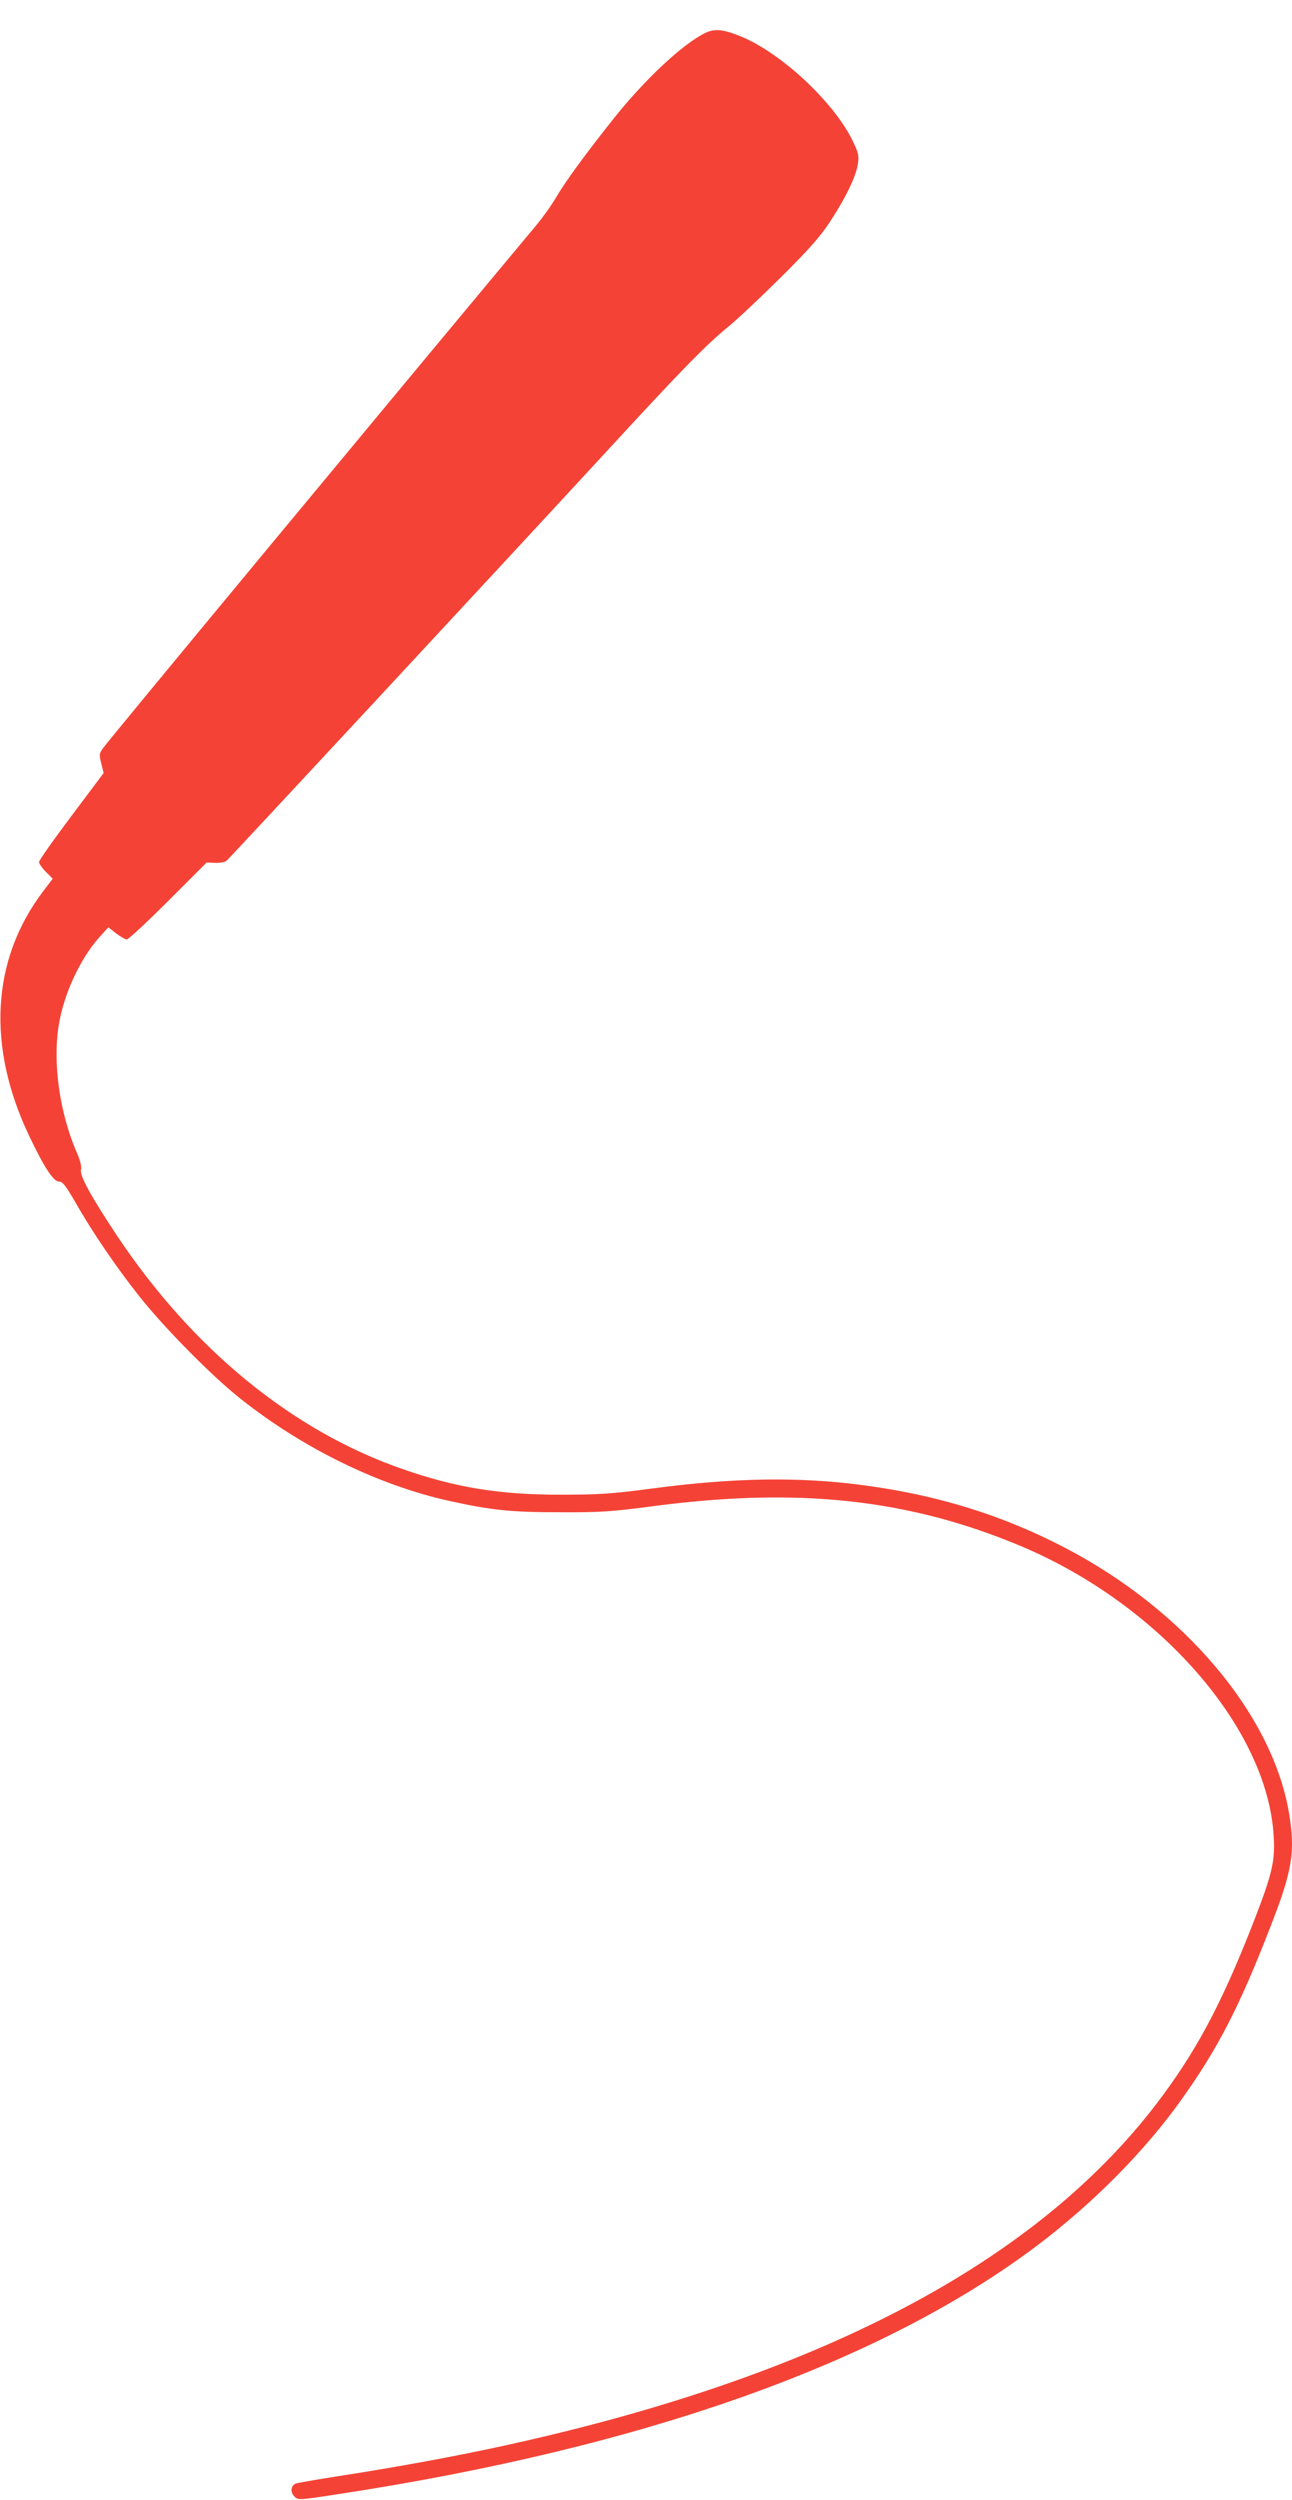 <?xml version="1.0" standalone="no"?>
<!DOCTYPE svg PUBLIC "-//W3C//DTD SVG 20010904//EN"
 "http://www.w3.org/TR/2001/REC-SVG-20010904/DTD/svg10.dtd">
<svg version="1.0" xmlns="http://www.w3.org/2000/svg"
 width="662pt" height="1280pt" viewBox="0 0 662 1280"
 preserveAspectRatio="xMidYMid meet">
<g transform="translate(0,1280) scale(0.1,-0.1)"
fill="#f44336" stroke="none">
<path d="M3615 12632 c-113 -54 -310 -237 -469 -437 -146 -183 -248 -323 -297
-406 -21 -37 -67 -101 -101 -142 -793 -950 -2177 -2619 -2218 -2675 -22 -30
-23 -35 -11 -81 l12 -49 -165 -220 c-91 -121 -166 -227 -166 -236 0 -8 16 -31
35 -50 l35 -35 -53 -70 c-261 -348 -285 -790 -68 -1246 78 -164 125 -235 154
-235 18 0 33 -20 81 -102 86 -152 211 -336 332 -488 128 -161 368 -404 514
-520 321 -255 707 -444 1072 -525 218 -48 317 -58 568 -58 208 -1 262 3 476
31 742 98 1310 37 1884 -204 710 -298 1264 -932 1296 -1484 8 -125 -7 -191
-91 -410 -161 -417 -288 -663 -478 -920 -629 -853 -1776 -1454 -3452 -1809
-232 -49 -515 -100 -776 -140 -108 -17 -204 -34 -213 -37 -26 -10 -30 -44 -8
-66 19 -20 20 -20 228 12 1565 239 2780 671 3579 1273 286 216 551 483 738
746 186 260 298 476 457 887 113 289 128 385 94 585 -87 504 -537 1036 -1145
1353 -319 167 -654 271 -1032 321 -332 45 -671 39 -1090 -17 -199 -26 -264
-31 -457 -31 -316 -1 -540 35 -814 130 -568 196 -1082 617 -1471 1203 -128
193 -187 300 -180 330 4 16 -4 47 -18 81 -90 201 -128 464 -96 659 25 159 110
342 209 452 l45 50 40 -31 c22 -17 47 -31 55 -31 8 0 104 89 212 197 l197 197
43 -2 c24 -1 50 4 58 10 18 15 1405 1508 1940 2088 395 429 518 555 635 650
44 36 163 148 266 250 144 143 201 207 252 285 81 123 135 235 143 298 6 42 2
56 -29 120 -97 196 -361 442 -565 528 -94 39 -138 44 -187 21z"/>
</g>
</svg>
